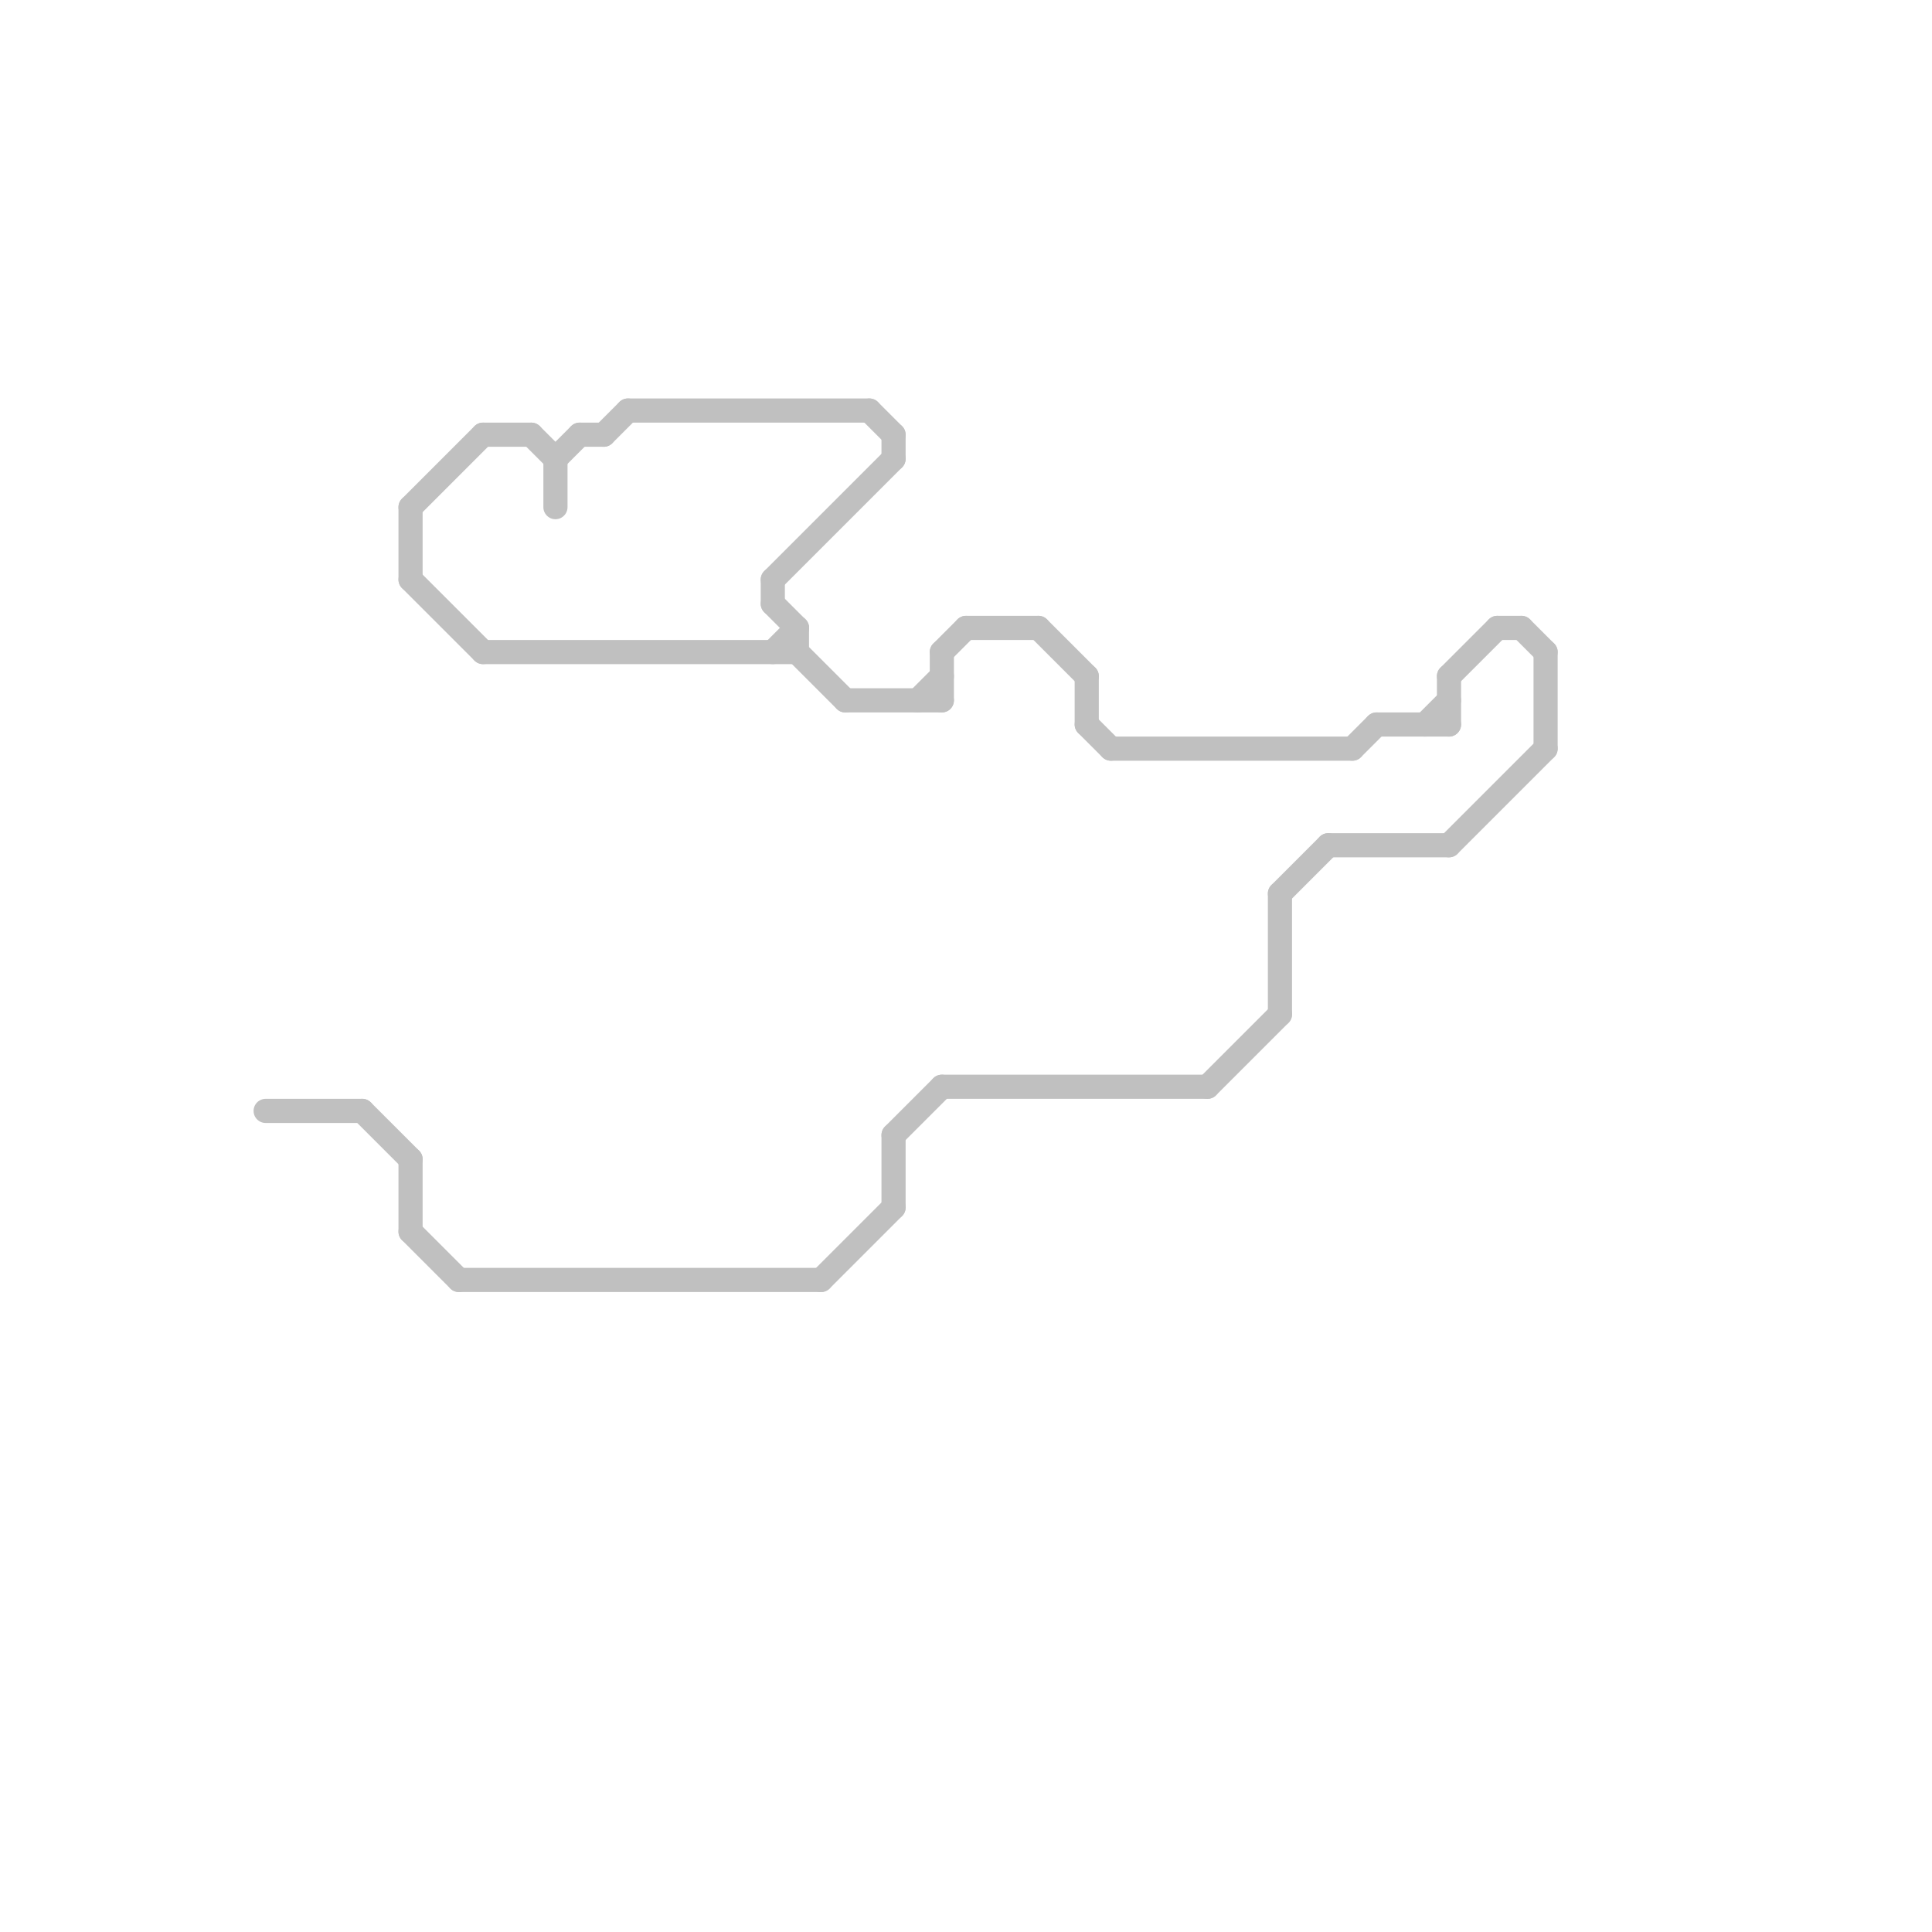 
<svg version="1.1" xmlns="http://www.w3.org/2000/svg" viewBox="0 0 80 80">
<style>text { font: 1px Helvetica; font-weight: 600; white-space: pre; dominant-baseline: central; } line { stroke-width: 1; fill: none; stroke-linecap: round; stroke-linejoin: round; } .c0 { stroke: #c0c0c0 } .w1 { stroke-width: 1; }</style><defs><g id="wm-xf"><circle r="1.2" fill="#000"/><circle r="0.9" fill="#fff"/><circle r="0.6" fill="#000"/><circle r="0.3" fill="#fff"/></g><g id="wm"><circle r="0.6" fill="#000"/><circle r="0.3" fill="#fff"/></g></defs><line class="c0 " x1="39" y1="45" x2="50" y2="45"/><line class="c0 " x1="20" y1="27" x2="33" y2="27"/><line class="c0 " x1="33" y1="27" x2="35" y2="29"/><line class="c0 " x1="35" y1="29" x2="39" y2="29"/><line class="c0 " x1="23" y1="19" x2="23" y2="21"/><line class="c0 " x1="26" y1="17" x2="36" y2="17"/><line class="c0 " x1="46" y1="31" x2="56" y2="31"/><line class="c0 " x1="37" y1="47" x2="37" y2="50"/><line class="c0 " x1="32" y1="27" x2="33" y2="26"/><line class="c0 " x1="17" y1="24" x2="20" y2="27"/><line class="c0 " x1="32" y1="24" x2="32" y2="25"/><line class="c0 " x1="45" y1="30" x2="46" y2="31"/><line class="c0 " x1="24" y1="18" x2="25" y2="18"/><line class="c0 " x1="22" y1="18" x2="23" y2="19"/><line class="c0 " x1="43" y1="26" x2="45" y2="28"/><line class="c0 " x1="63" y1="26" x2="64" y2="27"/><line class="c0 " x1="53" y1="37" x2="55" y2="35"/><line class="c0 " x1="17" y1="51" x2="19" y2="53"/><line class="c0 " x1="50" y1="45" x2="53" y2="42"/><line class="c0 " x1="62" y1="26" x2="63" y2="26"/><line class="c0 " x1="17" y1="21" x2="20" y2="18"/><line class="c0 " x1="37" y1="18" x2="37" y2="19"/><line class="c0 " x1="36" y1="17" x2="37" y2="18"/><line class="c0 " x1="55" y1="35" x2="60" y2="35"/><line class="c0 " x1="11" y1="46" x2="15" y2="46"/><line class="c0 " x1="34" y1="53" x2="37" y2="50"/><line class="c0 " x1="32" y1="25" x2="33" y2="26"/><line class="c0 " x1="56" y1="31" x2="57" y2="30"/><line class="c0 " x1="60" y1="28" x2="62" y2="26"/><line class="c0 " x1="15" y1="46" x2="17" y2="48"/><line class="c0 " x1="23" y1="19" x2="24" y2="18"/><line class="c0 " x1="59" y1="30" x2="60" y2="29"/><line class="c0 " x1="39" y1="27" x2="40" y2="26"/><line class="c0 " x1="33" y1="26" x2="33" y2="27"/><line class="c0 " x1="25" y1="18" x2="26" y2="17"/><line class="c0 " x1="17" y1="48" x2="17" y2="51"/><line class="c0 " x1="17" y1="21" x2="17" y2="24"/><line class="c0 " x1="53" y1="37" x2="53" y2="42"/><line class="c0 " x1="38" y1="29" x2="39" y2="28"/><line class="c0 " x1="57" y1="30" x2="60" y2="30"/><line class="c0 " x1="64" y1="27" x2="64" y2="31"/><line class="c0 " x1="19" y1="53" x2="34" y2="53"/><line class="c0 " x1="32" y1="24" x2="37" y2="19"/><line class="c0 " x1="45" y1="28" x2="45" y2="30"/><line class="c0 " x1="20" y1="18" x2="22" y2="18"/><line class="c0 " x1="60" y1="35" x2="64" y2="31"/><line class="c0 " x1="37" y1="47" x2="39" y2="45"/><line class="c0 " x1="60" y1="28" x2="60" y2="30"/><line class="c0 " x1="40" y1="26" x2="43" y2="26"/><line class="c0 " x1="39" y1="27" x2="39" y2="29"/>
</svg>
